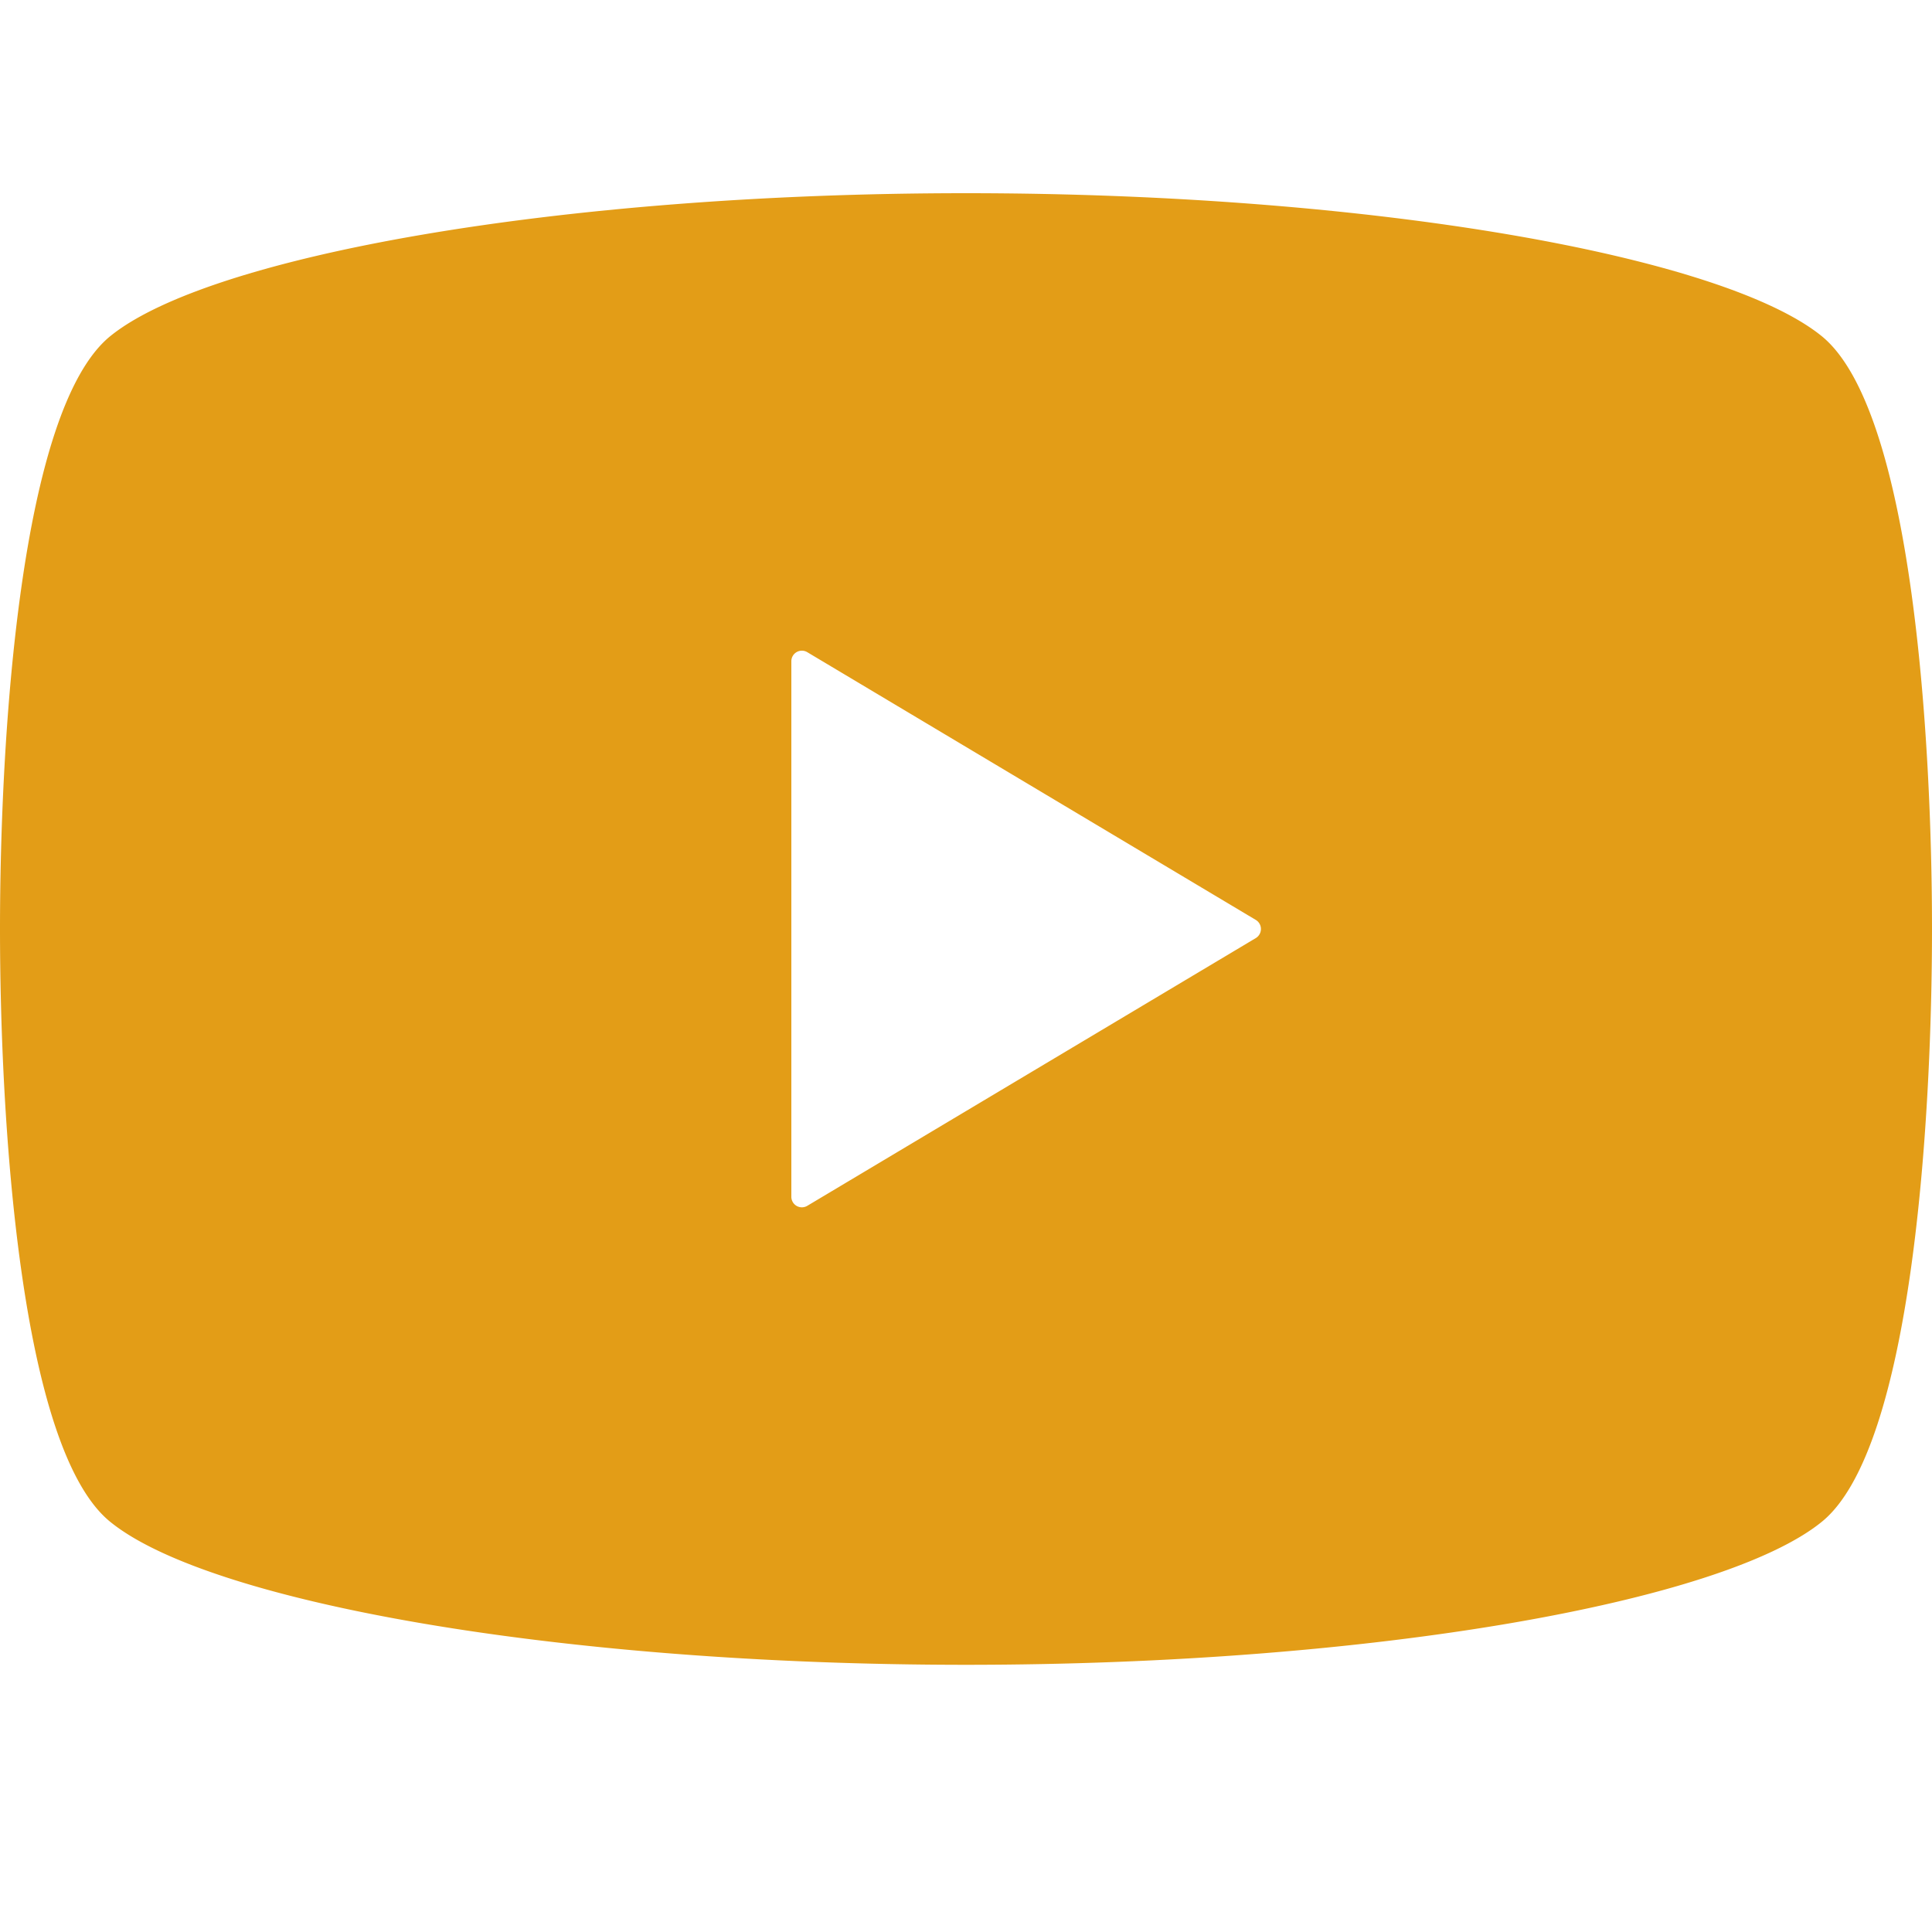 <?xml version="1.0" encoding="UTF-8"?> <svg xmlns="http://www.w3.org/2000/svg" xmlns:xlink="http://www.w3.org/1999/xlink" width="20" height="20" viewBox="0 0 20 20"><defs><clipPath id="clip-path"><rect id="長方形_1408" data-name="長方形 1408" width="20" height="20" transform="translate(-1966)" fill="#e39d17" stroke="#707070" stroke-width="1"></rect></clipPath></defs><g id="マスクグループ_32" data-name="マスクグループ 32" transform="translate(1966)" clip-path="url(#clip-path)"><g id="動画再生ボタン" transform="translate(-1966 2)"><path id="パス_1195" data-name="パス 1195" d="M18.855,62.477C17.831,61.651,14.217,61,10,61s-7.831.651-8.855,1.477C.2,63.238,0,66.669,0,68.617S.2,74,1.145,74.757c1.025.828,4.638,1.477,8.855,1.477s7.831-.651,8.855-1.477C19.8,74,20,70.566,20,68.617S19.8,63.238,18.855,62.477ZM13,68.711,8.358,71.482a.109.109,0,0,1-.166-.094V65.846a.109.109,0,0,1,.166-.094L13,68.523a.109.109,0,0,1,.053.094.11.11,0,0,1-.053.094Z" transform="translate(0 -61)" fill="#e39d17"></path></g></g></svg> 